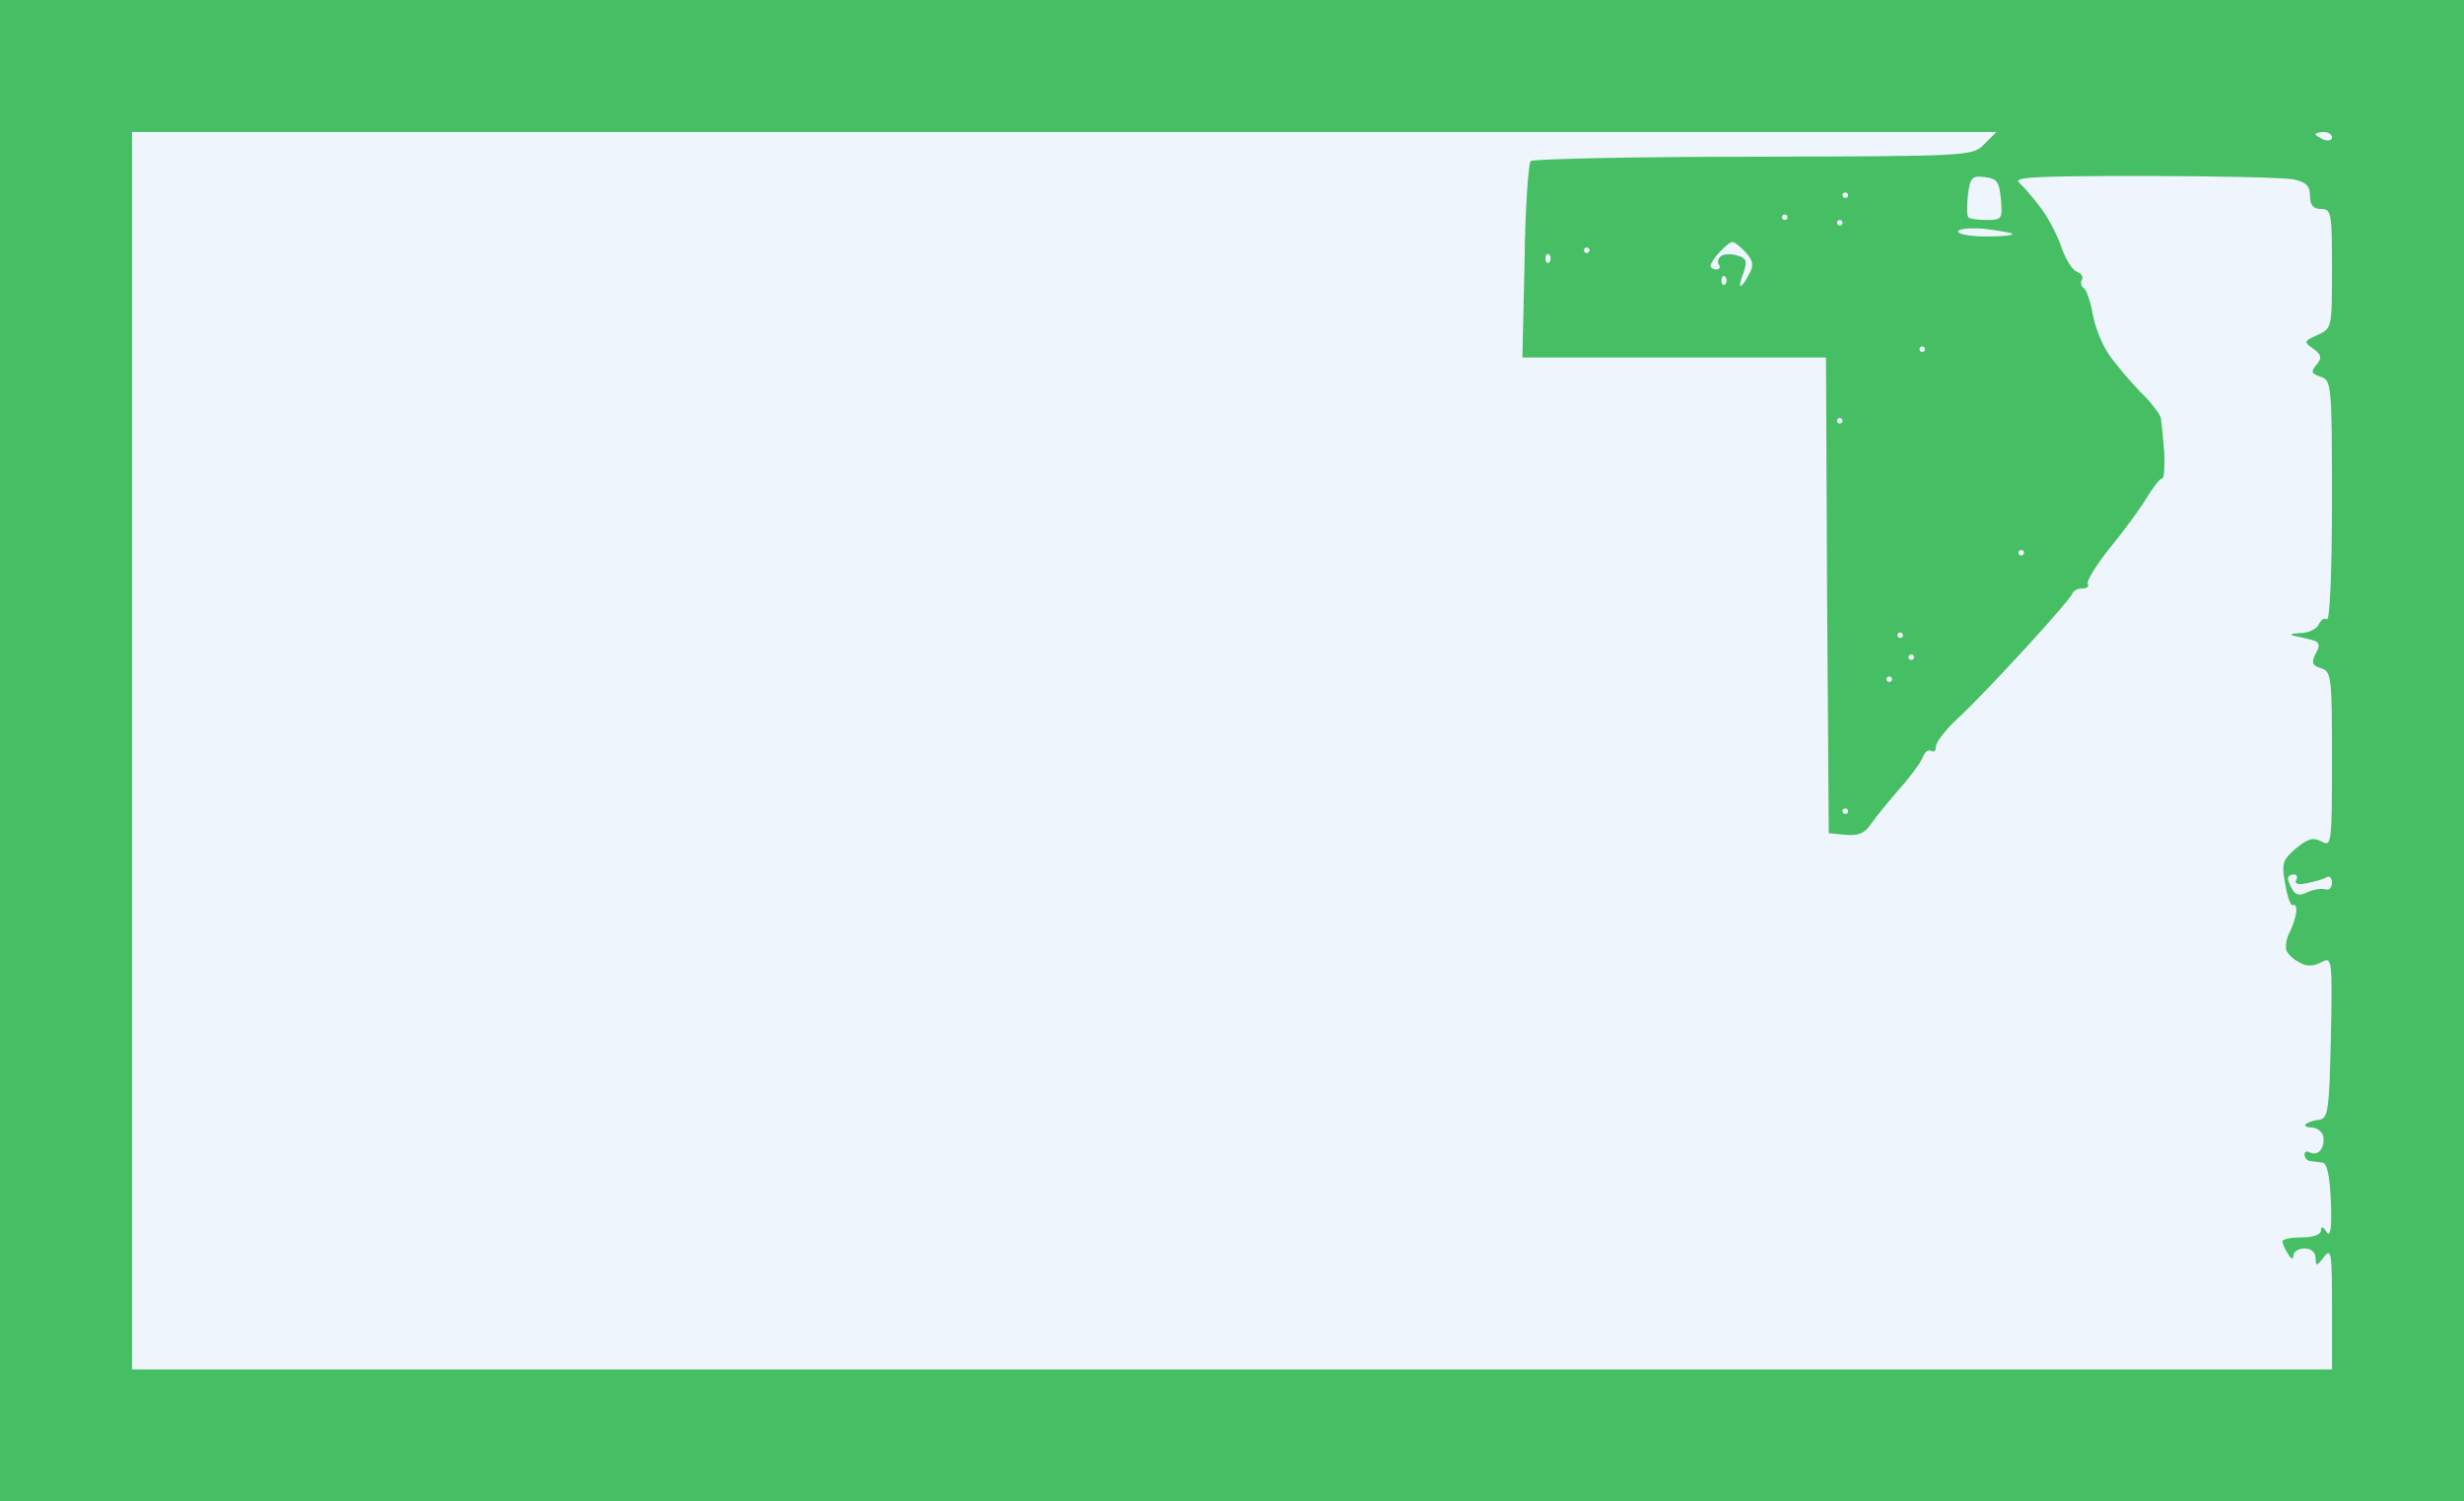 <?xml version="1.0" standalone="no"?>
<!DOCTYPE svg PUBLIC "-//W3C//DTD SVG 20010904//EN"
 "http://www.w3.org/TR/2001/REC-SVG-20010904/DTD/svg10.dtd">
<svg version="1.0" xmlns="http://www.w3.org/2000/svg"
 width="100%" height="100%" viewBox="0 0 448 273"
 preserveAspectRatio="xMidYMid meet">
<rect width="448" height="273" fill="#46be64" stroke="none"/><g transform="translate(0,273) scale(0.1,-0.1)"
fill="#eff5fc" stroke="none">
<path d="M1935 2490 l-1695 0 0 -1125 0 -1125 2000 0 2000 0 0 112 c0 100 -1
110 -15 92 -13 -17 -14 -17 -15 -1 0 10 -8 17 -20 17 -11 0 -20 -6 -20 -12 0
-9 -4 -8 -10 2 -5 8 -10 18 -10 23 0 4 16 7 35 7 21 0 35 5 35 13 0 8 4 7 10
-3 7 -11 10 6 8 55 -2 47 -7 70 -15 71 -7 1 -17 2 -23 3 -5 0 -10 6 -10 12 0
5 5 7 11 3 6 -3 15 -1 19 6 5 7 6 19 3 27 -3 7 -12 13 -21 13 -8 0 -13 3 -10
6 4 3 14 7 25 8 16 3 18 16 21 150 3 145 2 147 -18 136 -14 -7 -26 -8 -39 0
-11 5 -21 15 -24 22 -2 7 0 22 6 33 6 11 11 28 12 37 1 9 -2 15 -6 12 -4 -2
-10 15 -14 38 -7 38 -5 44 19 65 22 18 31 21 47 13 18 -10 19 -6 19 149 0 151
-1 160 -20 166 -16 5 -18 10 -10 26 8 14 8 20 -2 24 -7 2 -22 6 -33 8 -14 3
-12 5 8 6 15 0 30 8 33 16 4 8 10 12 15 9 5 -3 9 88 9 215 0 213 -1 220 -21
226 -17 6 -18 9 -7 22 10 12 9 18 -6 29 -18 12 -17 14 8 25 26 12 26 13 26
121 0 101 -1 108 -20 108 -14 0 -20 7 -20 24 0 18 -7 25 -31 30 -17 3 -140 6
-272 6 -194 0 -238 -2 -226 -12 8 -7 27 -29 41 -48 14 -19 30 -51 37 -72 7
-20 19 -39 27 -42 8 -3 13 -10 9 -15 -3 -5 -1 -12 4 -15 5 -4 12 -25 16 -47 4
-23 17 -56 29 -73 12 -18 38 -48 57 -68 20 -19 37 -42 38 -49 1 -8 4 -35 6
-61 1 -27 0 -48 -4 -48 -4 0 -15 -15 -26 -32 -10 -18 -40 -59 -67 -92 -26 -32
-45 -63 -42 -68 3 -4 -1 -8 -10 -8 -8 0 -16 -4 -18 -9 -1 -5 -39 -49 -83 -97
-44 -48 -99 -106 -122 -127 -24 -22 -43 -46 -43 -54 0 -8 -4 -12 -9 -8 -5 3
-12 -3 -15 -12 -4 -10 -23 -36 -43 -58 -19 -22 -42 -50 -51 -63 -11 -17 -23
-22 -46 -20 l-31 3 -3 433 -2 432 -276 0 -276 0 4 174 c1 96 7 178 11 183 5 4
187 8 406 8 395 1 397 1 419 23 l22 22 -1695 0z"/>
<path d="M4225 2490 c-8 0 -15 -2 -15 -4 0 -2 7 -6 15 -10 8 -3 15 -1 15 4 0
6 -7 10 -15 10z"/>
<path d="M3609 2408 c-24 3 -27 -1 -31 -33 -2 -19 -2 -38 1 -40 2 -3 17 -5 33
-5 28 0 29 2 26 38 -3 32 -7 37 -29 40z"/>
<path d="M3355 2380 c-3 0 -5 -2 -5 -5 0 -3 2 -5 5 -5 3 0 5 2 5 5 0 3 -2 5
-5 5z"/>
<path d="M3245 2340 c-3 0 -5 -2 -5 -5 0 -3 2 -5 5 -5 3 0 5 2 5 5 0 3 -2 5
-5 5z"/>
<path d="M3345 2330 c-3 0 -5 -2 -5 -5 0 -3 2 -5 5 -5 3 0 5 2 5 5 0 3 -2 5
-5 5z"/>
<path d="M3607 2314 c-26 2 -47 0 -47 -5 0 -5 23 -9 52 -9 28 0 49 2 47 5 -3
2 -26 6 -52 9z"/>
<path d="M3150 2290 c-4 0 -14 -8 -23 -18 -10 -10 -17 -22 -17 -25 0 -4 5 -7
11 -7 5 0 8 4 4 9 -3 5 -1 12 5 16 6 3 19 4 30 0 16 -5 17 -10 10 -31 -5 -13
-8 -24 -5 -24 2 0 9 9 15 21 9 16 8 25 -6 40 -9 10 -20 19 -24 19z"/>
<path d="M2885 2280 c-3 0 -5 -2 -5 -5 0 -3 2 -5 5 -5 3 0 5 2 5 5 0 3 -2 5
-5 5z"/>
<path d="M2817 2267 c-4 3 -7 0 -7 -7 0 -7 3 -10 7 -7 3 4 3 10 0 14z"/>
<path d="M3137 2227 c-4 3 -7 0 -7 -7 0 -7 3 -10 7 -7 3 4 3 10 0 14z"/>
<path d="M3495 2100 c-3 0 -5 -2 -5 -5 0 -3 2 -5 5 -5 3 0 5 2 5 5 0 3 -2 5
-5 5z"/>
<path d="M3345 1970 c-3 0 -5 -2 -5 -5 0 -3 2 -5 5 -5 3 0 5 2 5 5 0 3 -2 5
-5 5z"/>
<path d="M3675 1730 c-3 0 -5 -2 -5 -5 0 -3 2 -5 5 -5 3 0 5 2 5 5 0 3 -2 5
-5 5z"/>
<path d="M3455 1580 c-3 0 -5 -2 -5 -5 0 -3 2 -5 5 -5 3 0 5 2 5 5 0 3 -2 5
-5 5z"/>
<path d="M3475 1540 c-3 0 -5 -2 -5 -5 0 -3 2 -5 5 -5 3 0 5 2 5 5 0 3 -2 5
-5 5z"/>
<path d="M3435 1500 c-3 0 -5 -2 -5 -5 0 -3 2 -5 5 -5 3 0 5 2 5 5 0 3 -2 5
-5 5z"/>
<path d="M3355 1260 c-3 0 -5 -2 -5 -5 0 -3 2 -5 5 -5 3 0 5 2 5 5 0 3 -2 5
-5 5z"/>
<path d="M4171 1140 c-6 0 -11 -3 -11 -7 0 -5 4 -14 9 -22 6 -9 14 -10 27 -3
11 5 25 7 32 5 6 -3 12 3 12 12 0 9 -5 13 -10 10 -6 -4 -22 -8 -36 -11 -16 -3
-23 -1 -19 6 3 5 1 10 -4 10z"/>
</g>
</svg>
